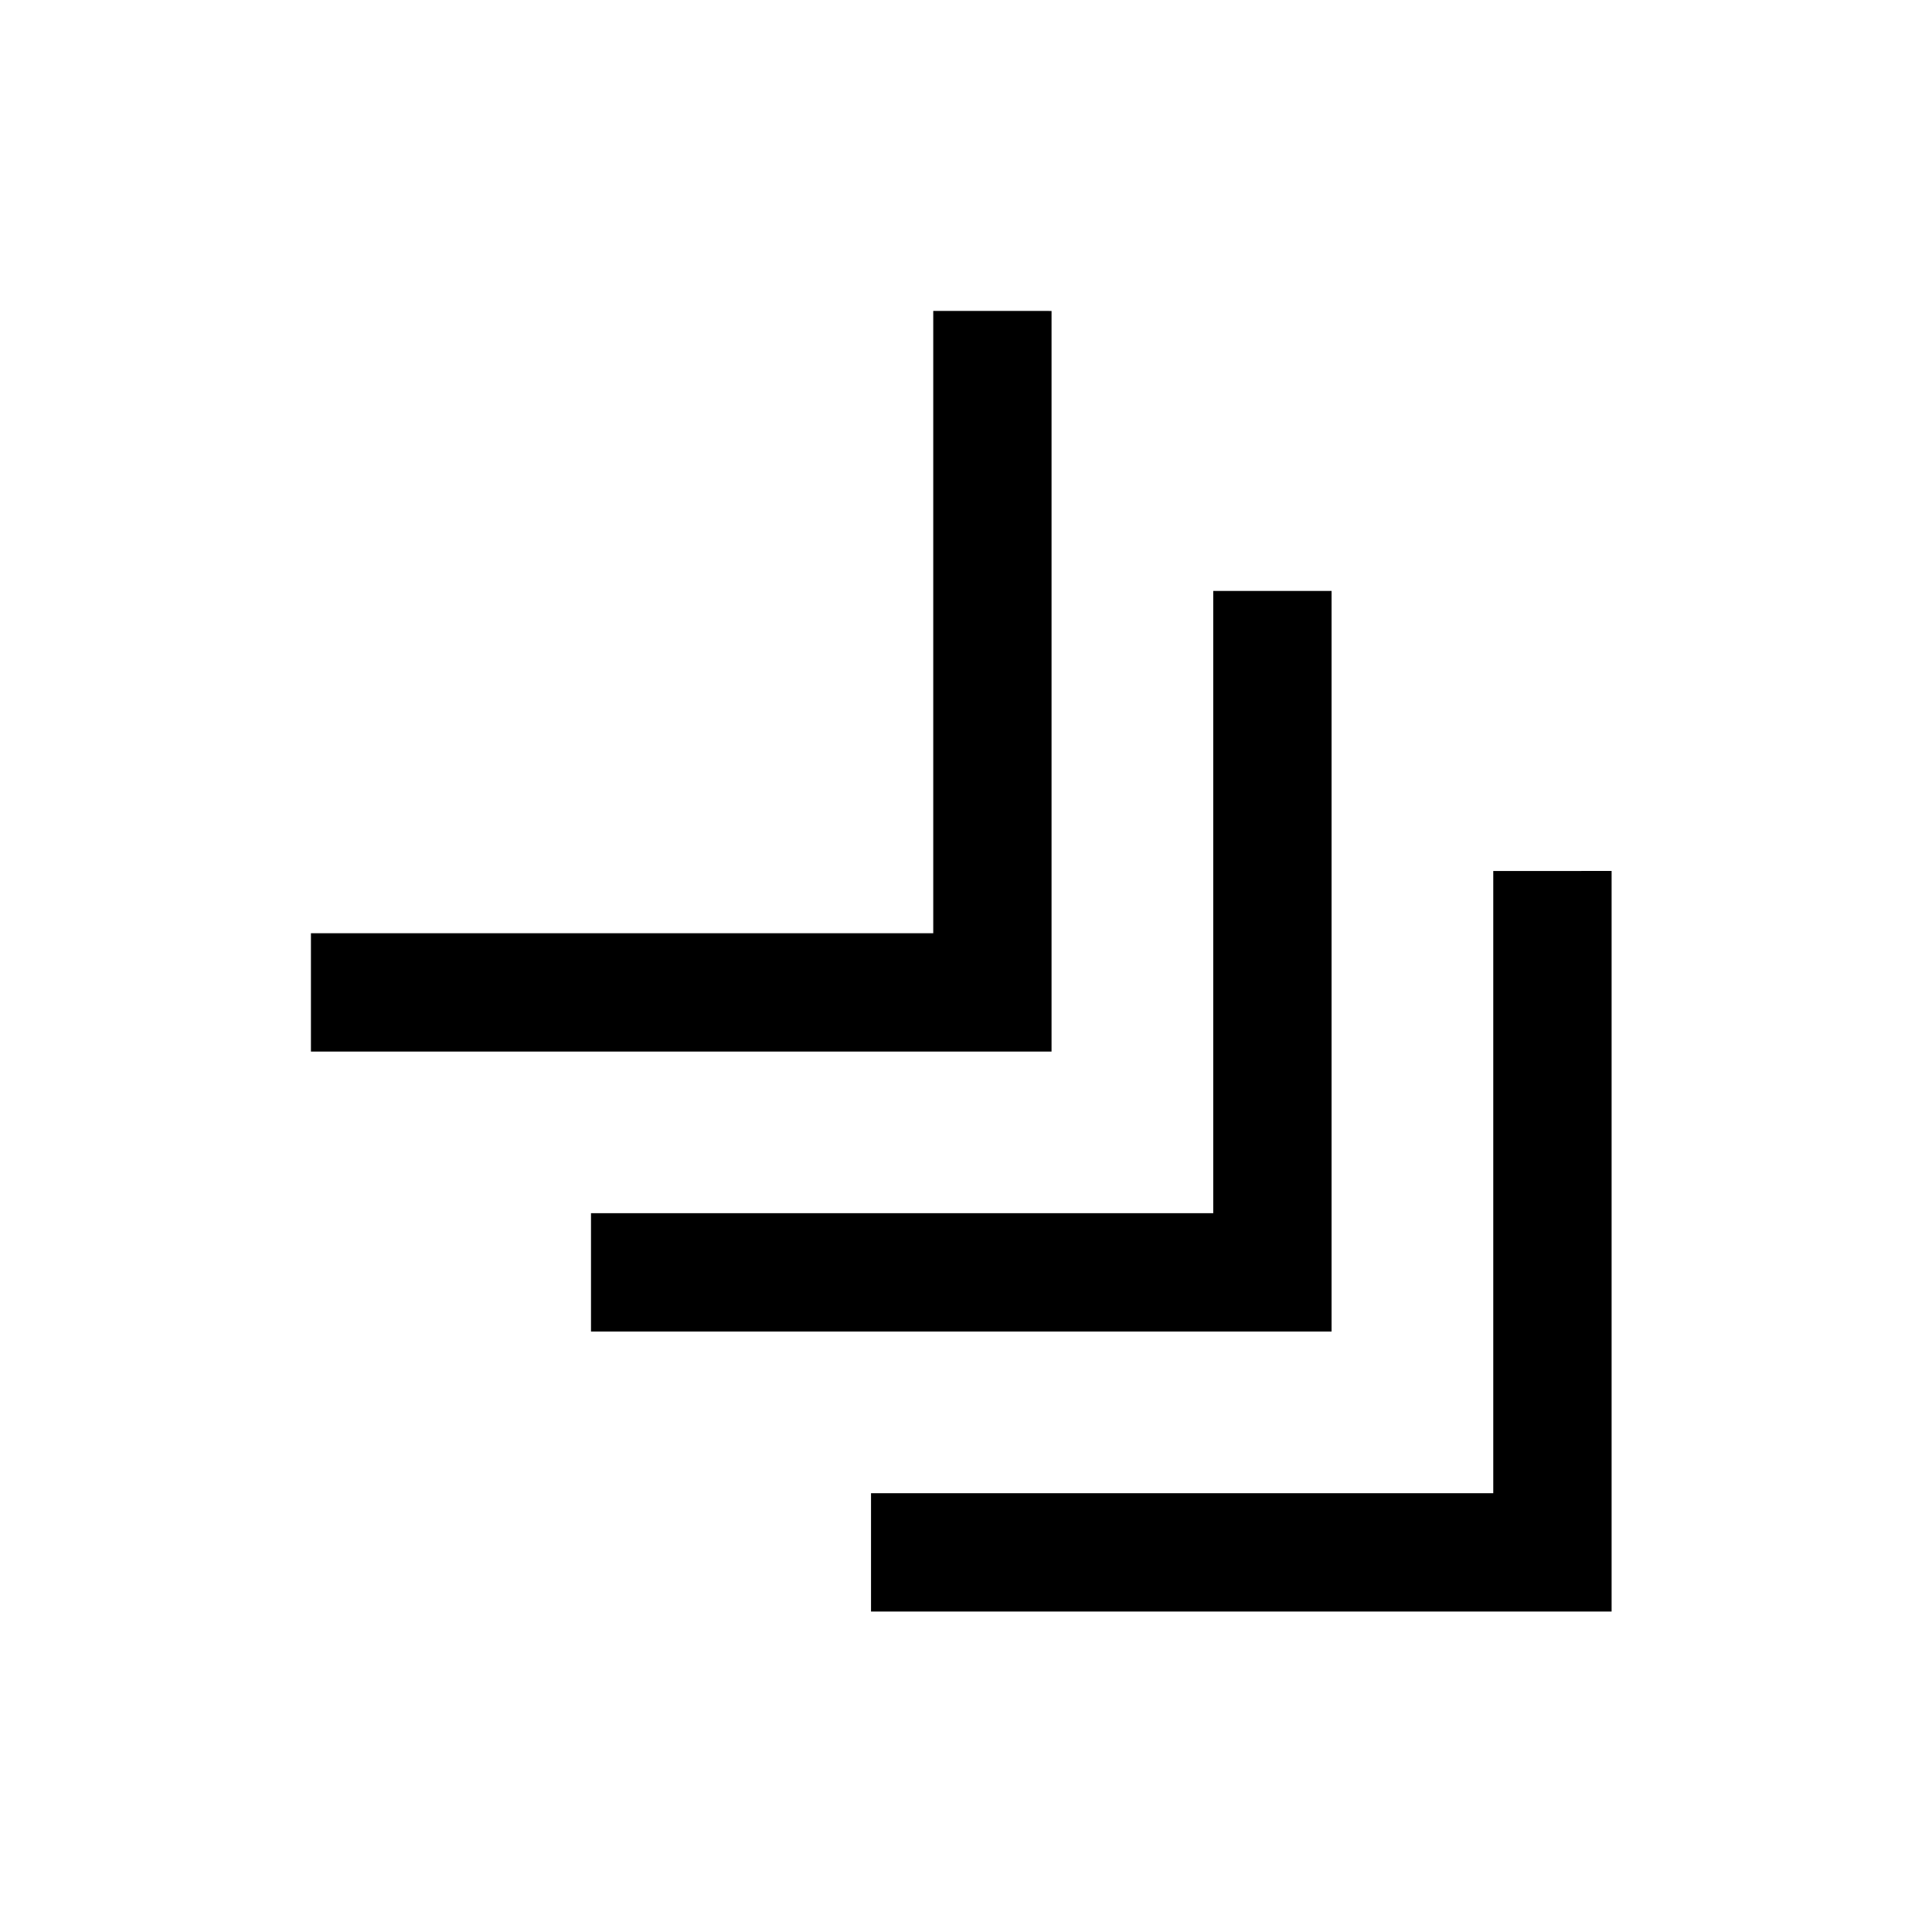 <?xml version="1.0" encoding="UTF-8"?>
<!-- The Best Svg Icon site in the world: iconSvg.co, Visit us! https://iconsvg.co -->
<svg fill="#000000" width="800px" height="800px" version="1.1" viewBox="144 144 512 512" xmlns="http://www.w3.org/2000/svg">
 <g>
  <path d="m539.73 374.82v164.9h-164.9v31.355h196.26v-196.26z"/>
  <path d="m391.32 226.4v164.92h-164.92v31.355h196.27v-196.27z"/>
  <path d="m465.52 300.61v164.9h-164.9v31.355h196.26v-196.26z"/>
 </g>
</svg>